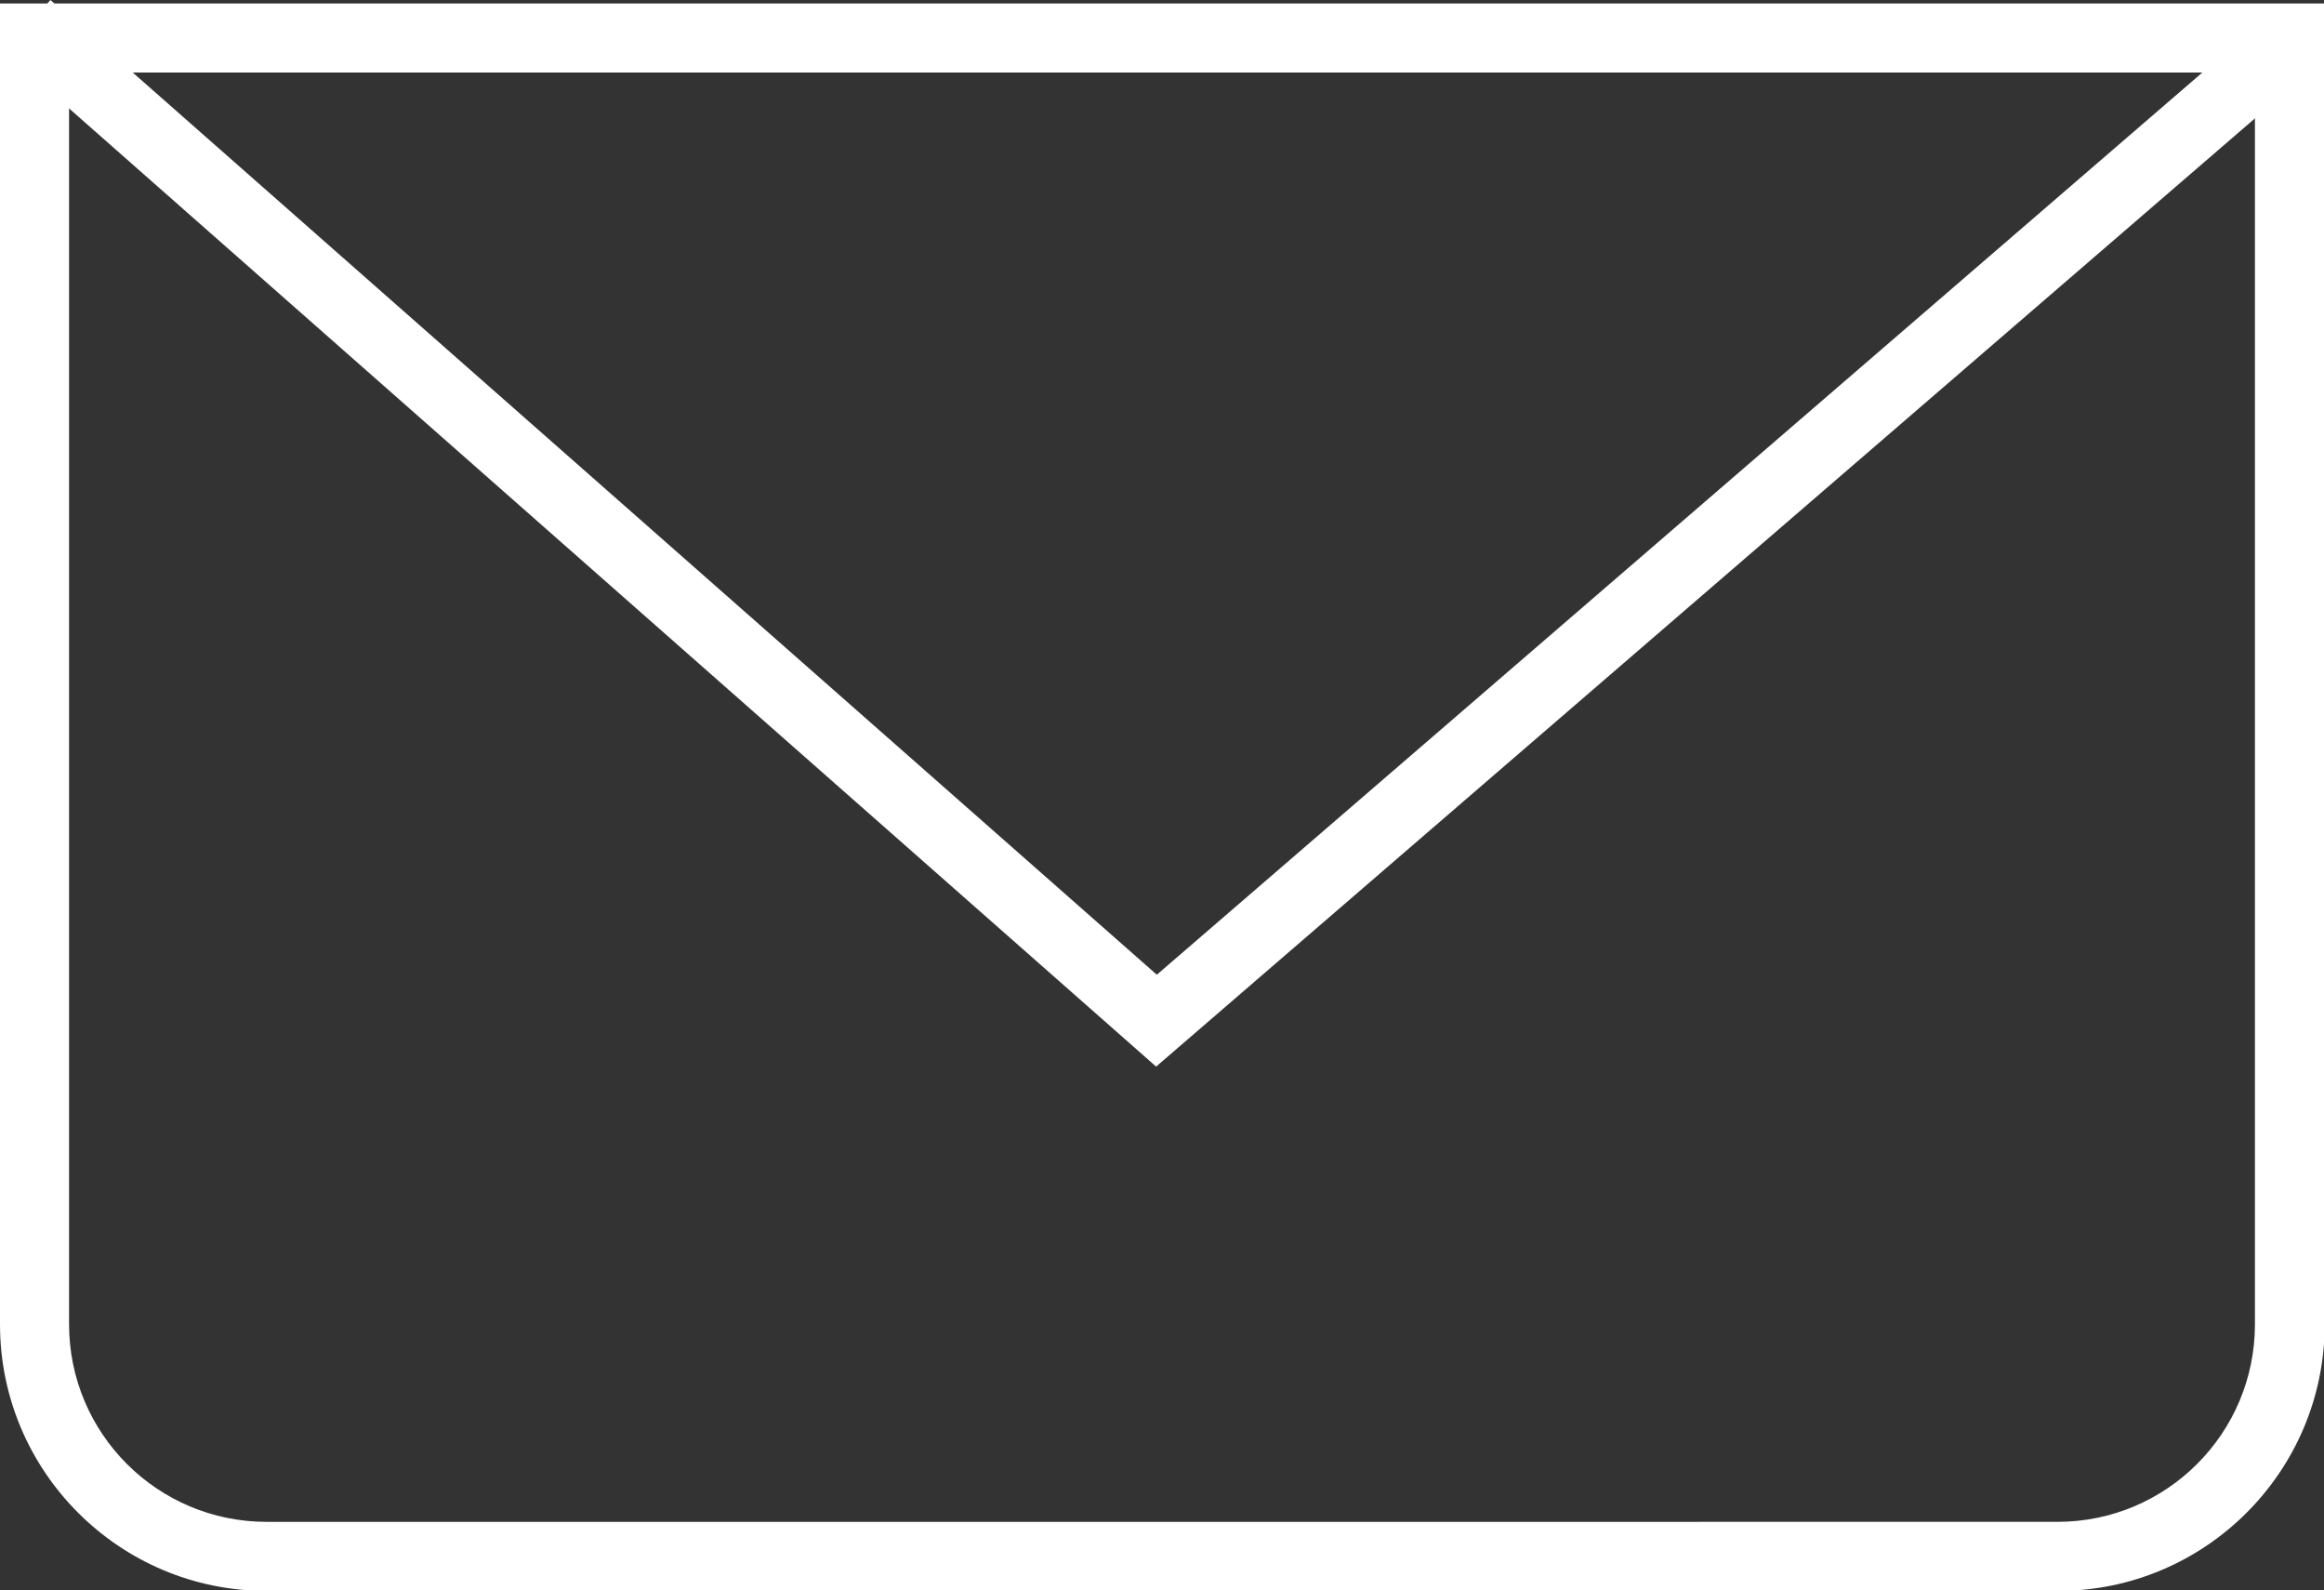 <?xml version="1.0" encoding="UTF-8"?>
<svg id="_レイヤー_2" data-name="レイヤー 2" xmlns="http://www.w3.org/2000/svg" viewBox="0 0 33.65 23.02">
  <rect x="0" y="0" width="33.65" height="23.02" fill="#333333" stroke="none"/>
  <defs>
    <style>
      .cls-1 {
        fill: #fff;
      }
    </style>
  </defs>
  <g id="header">
    <g>
      <path class="cls-1" d="m32.65,1.05v18.12c0,1.58-1.28,2.86-2.86,2.86H3.86c-1.58,0-2.86-1.28-2.86-2.86V1.05h31.65m1-1H0v19.12c0,2.13,1.73,3.86,3.86,3.86h25.94c2.13,0,3.86-1.73,3.86-3.86V.05h0Z"/>
      <polygon class="cls-1" points="16.74 15.44 .07 .75 .73 0 16.75 14.11 32.92 .16 33.57 .92 16.74 15.44"/>
    </g>
  </g>
</svg>